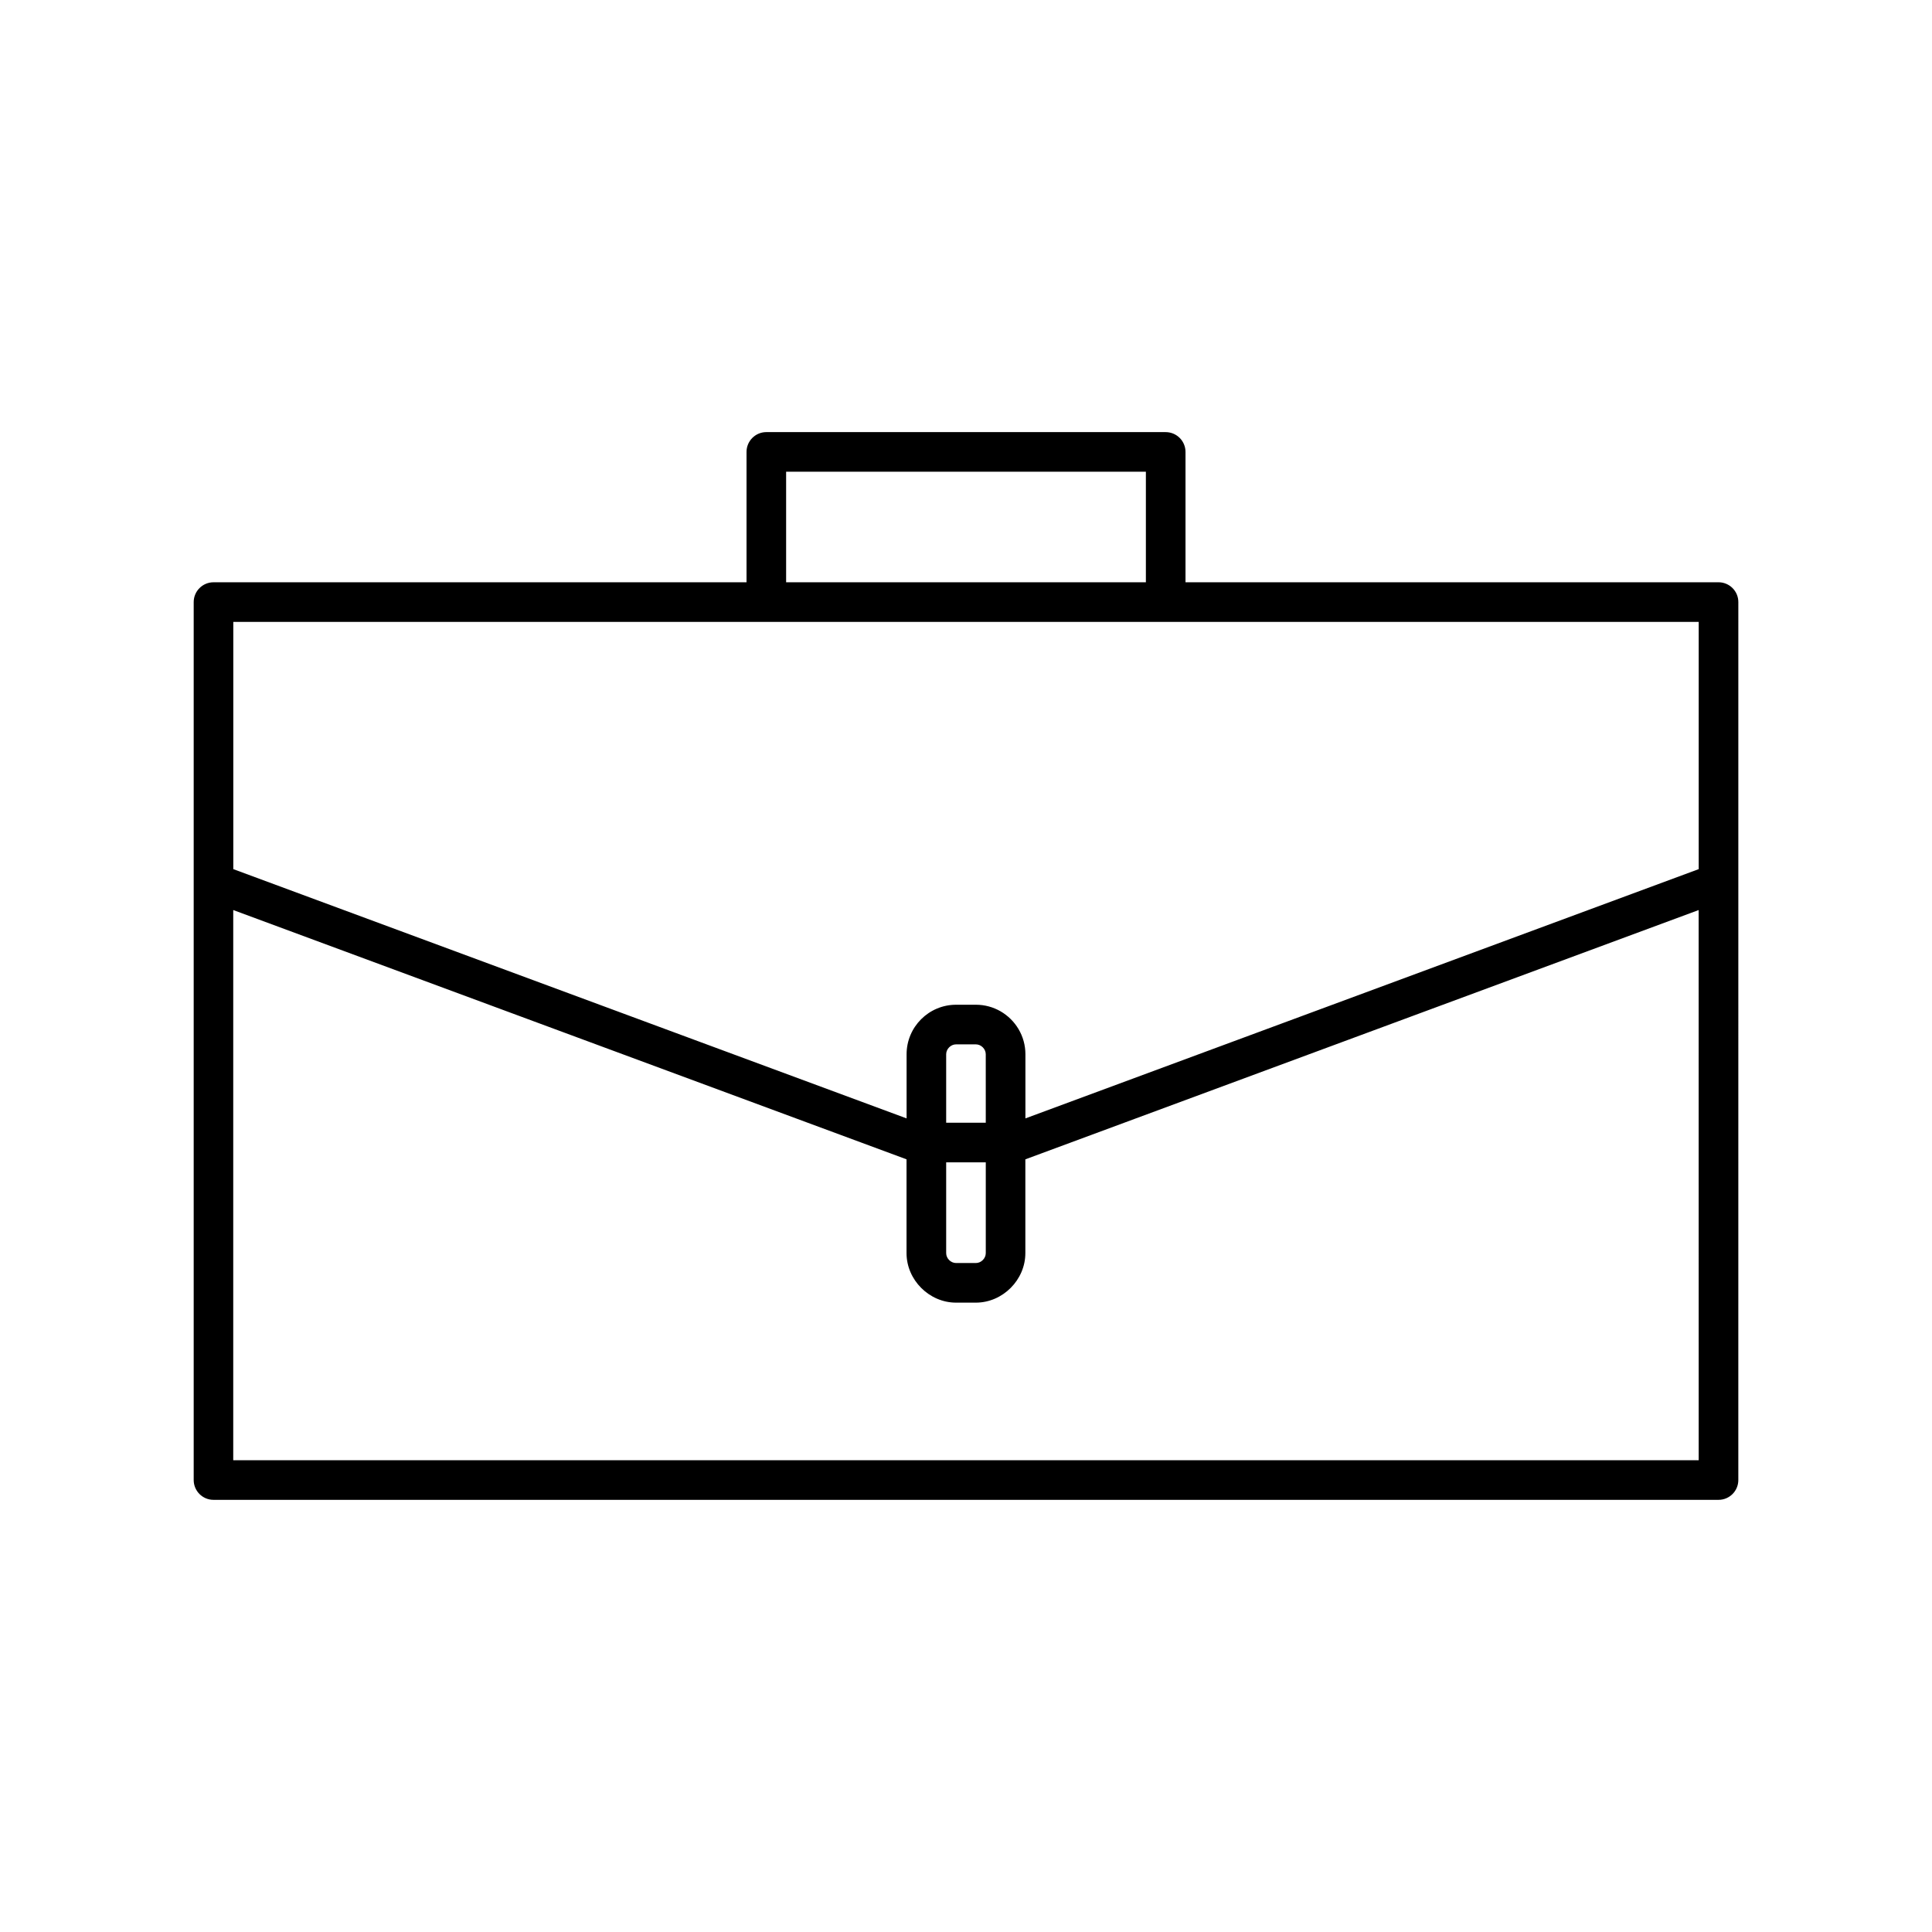 <?xml version="1.0" encoding="UTF-8"?>
<!-- Uploaded to: SVG Repo, www.svgrepo.com, Generator: SVG Repo Mixer Tools -->
<svg fill="#000000" width="800px" height="800px" version="1.1" viewBox="144 144 512 512" xmlns="http://www.w3.org/2000/svg">
 <path d="m599.42 298.31h-141.25v-34.547c0-2.891-2.352-5.246-5.246-5.246l-105.84-0.004c-2.891 0-5.246 2.356-5.246 5.246v34.547l-141.26 0.004c-2.891 0-5.246 2.356-5.246 5.246v232.67c0 2.898 2.356 5.246 5.246 5.246h398.85c2.898 0 5.246-2.352 5.246-5.246l0.004-232.67c0-2.894-2.352-5.25-5.25-5.25zm-247.09-29.301h95.34v29.301h-95.34zm241.84 261.97h-388.36v-145.81l178.43 66.062v24.859c0 7.109 6.008 13.121 13.121 13.121h5.246c7.109 0 13.121-6.008 13.121-13.121v-24.855l178.43-66.062zm-188.93-78.945v24.055c0 1.402-1.223 2.625-2.625 2.625h-5.246c-1.402 0-2.625-1.223-2.625-2.625v-24.059zm-10.496-10.496v-18.148c0-1.402 1.223-2.625 2.625-2.625h5.242c1.402 0 2.625 1.223 2.625 2.625l0.004 18.148zm199.43-67.211-178.43 66.059v-17c0-4.859-2.656-9.105-6.59-11.379-1.922-1.105-4.152-1.742-6.527-1.742h-0.004-5.246c-7.231 0-13.121 5.883-13.121 13.121v17l-178.43-66.059v-65.523h388.35z"/>
</svg>